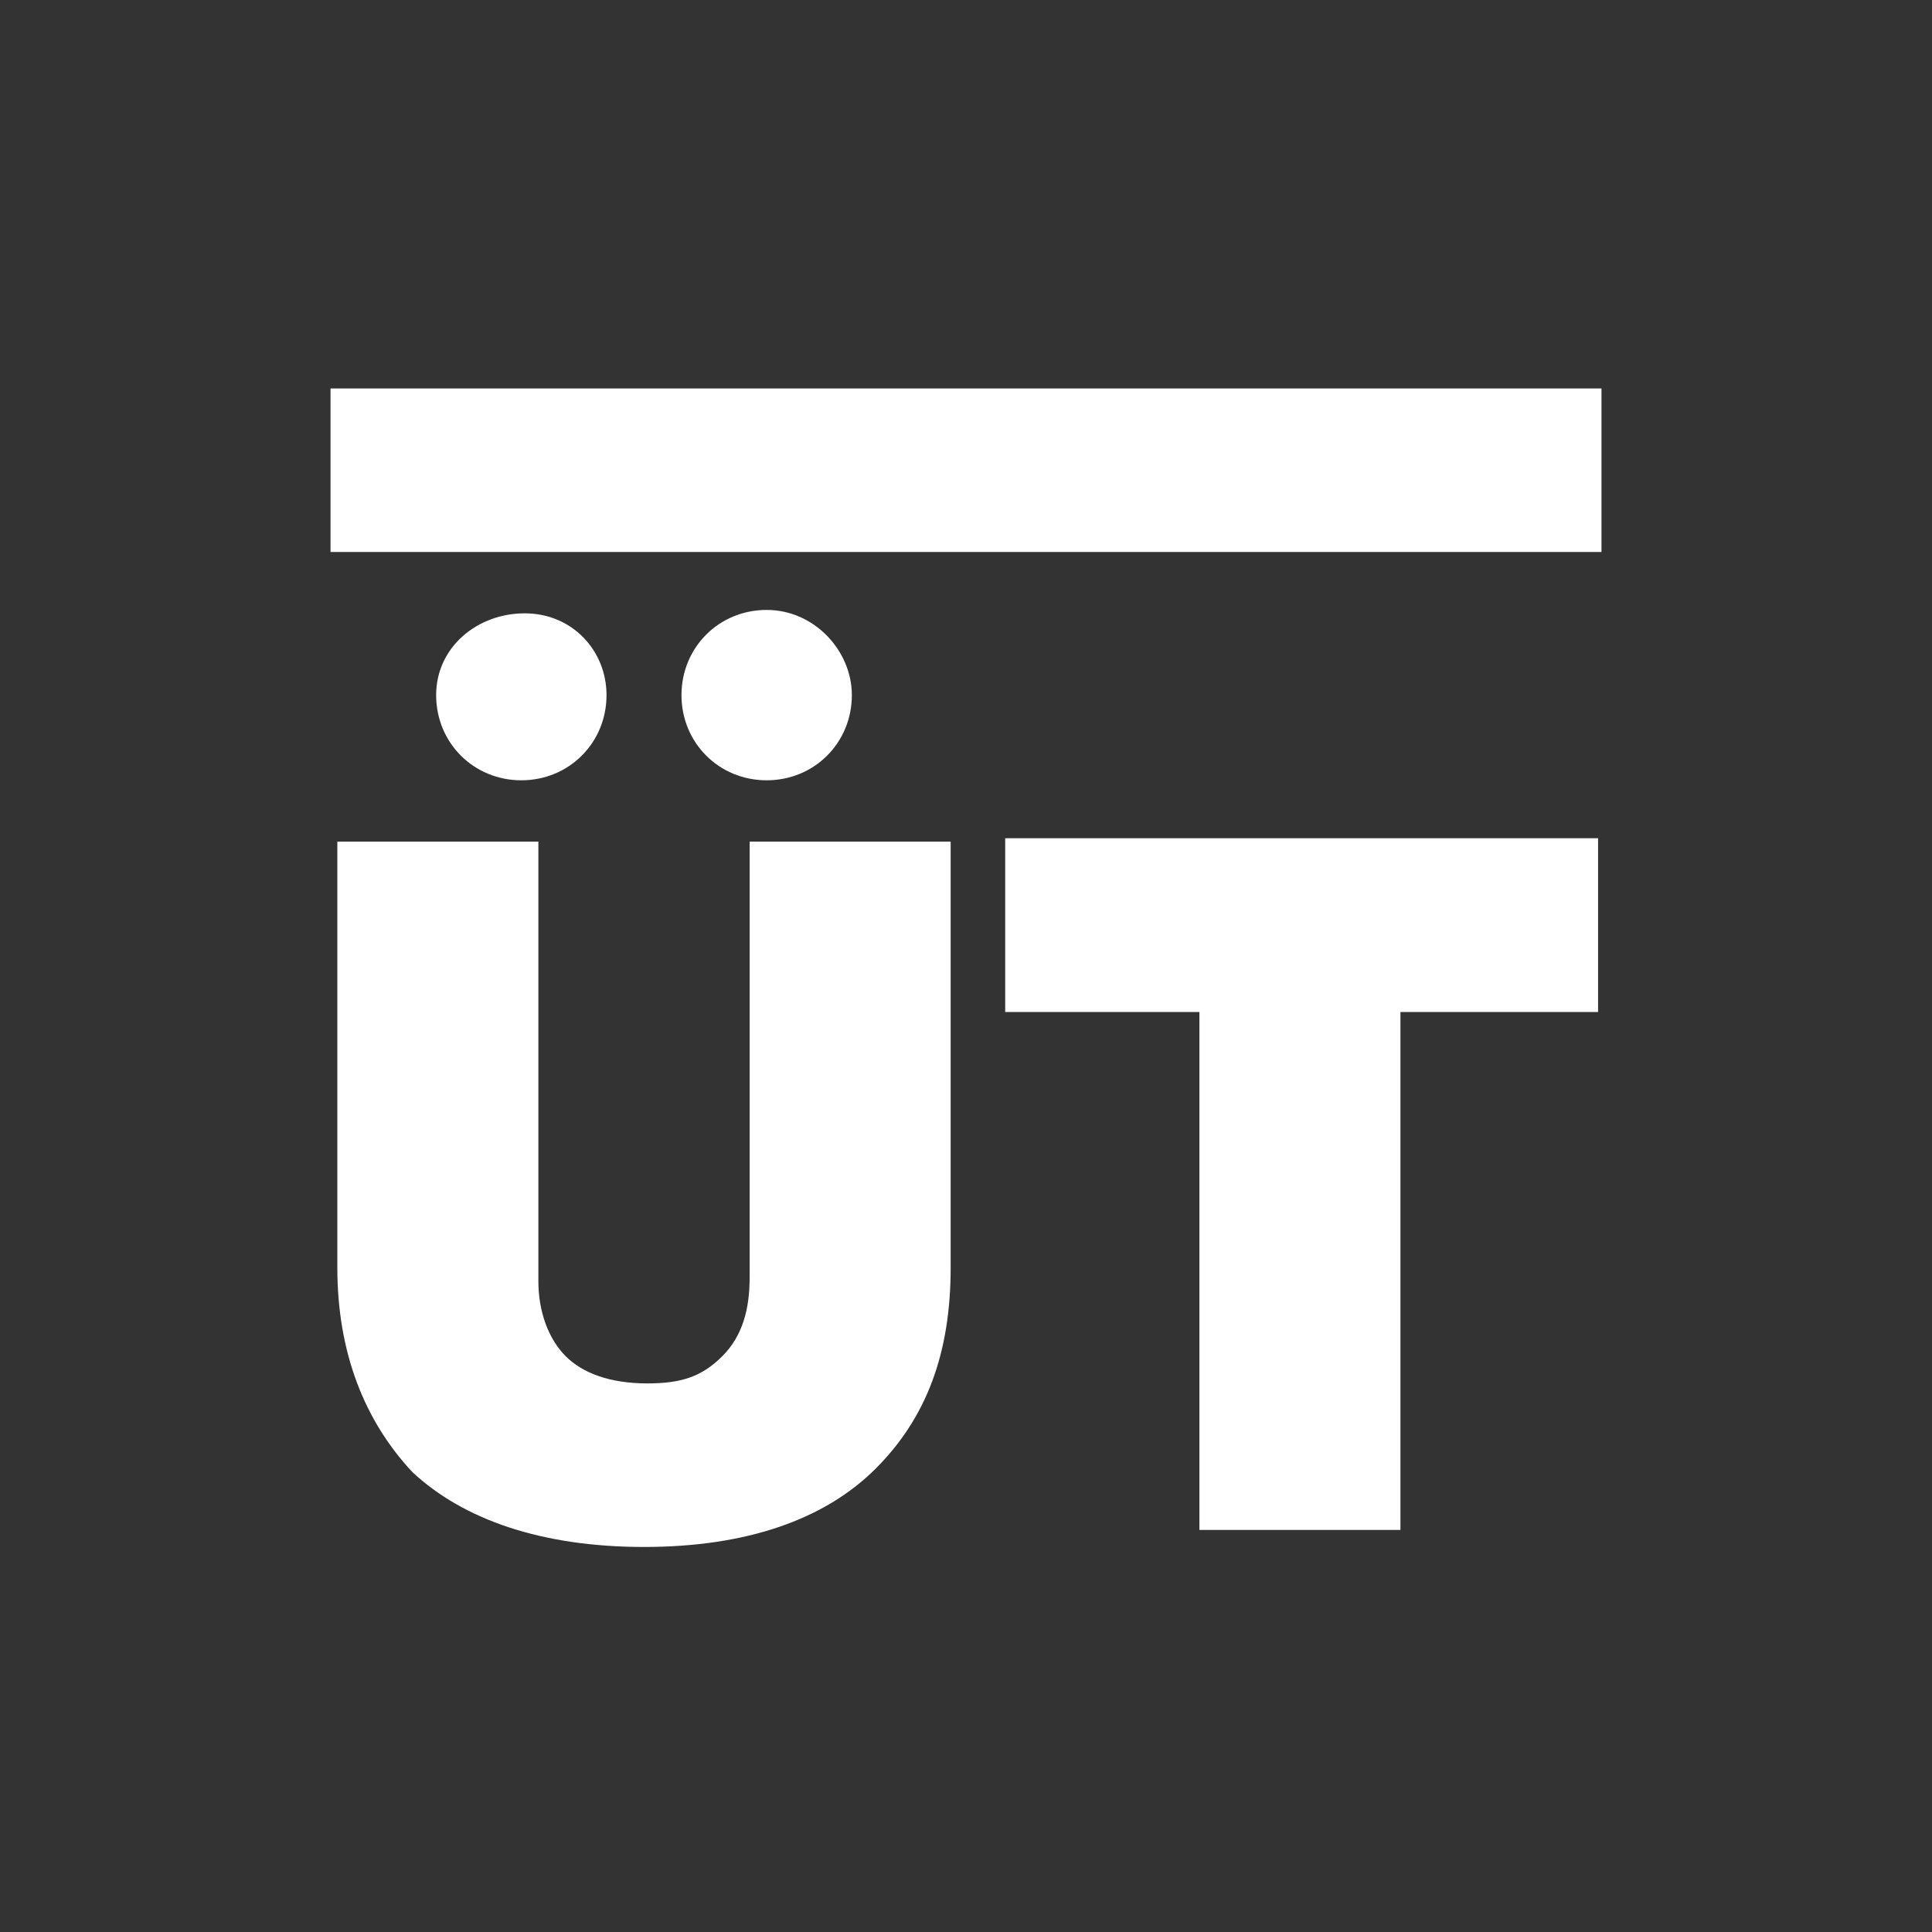 <svg version="1.1" id="prefix__Ebene_2_00000038373661087764915720000010349806335796478356_" xmlns="http://www.w3.org/2000/svg" x="0" y="0" viewBox="0 0 56.7 56.7" xml:space="preserve"><rect x="0" y="0" width="56.7" height="56.7" fill="#333333" stroke="none"/><style>.prefix__st0{fill:#fff}</style><path class="prefix__st0" d="M47 11.4H9.7v4.8H47v-4.8zM25.7 43.1c1.5-1.5 2.2-3.4 2.2-5.9V24.7H22v12.8c0 .9-.2 1.7-.8 2.3s-1.2.8-2.2.8c-1.1 0-1.9-.3-2.4-.8s-.8-1.3-.8-2.2V24.7H9.9v12.5c0 2.5.8 4.5 2.2 6 1.5 1.4 3.8 2.2 6.8 2.2s5.3-.8 6.8-2.3zM29.5 29.7h5.7v15.2h5.9V29.7h5.8v-5.1H29.5v5.1zM17.8 20.4c0 1.4-1.1 2.5-2.5 2.5s-2.5-1.1-2.5-2.5S14 18 15.4 18s2.4 1.1 2.4 2.4zM25 20.4c0 1.4-1.1 2.5-2.5 2.5S20 21.8 20 20.4s1.1-2.5 2.5-2.5 2.5 1.2 2.5 2.5z"/></svg>